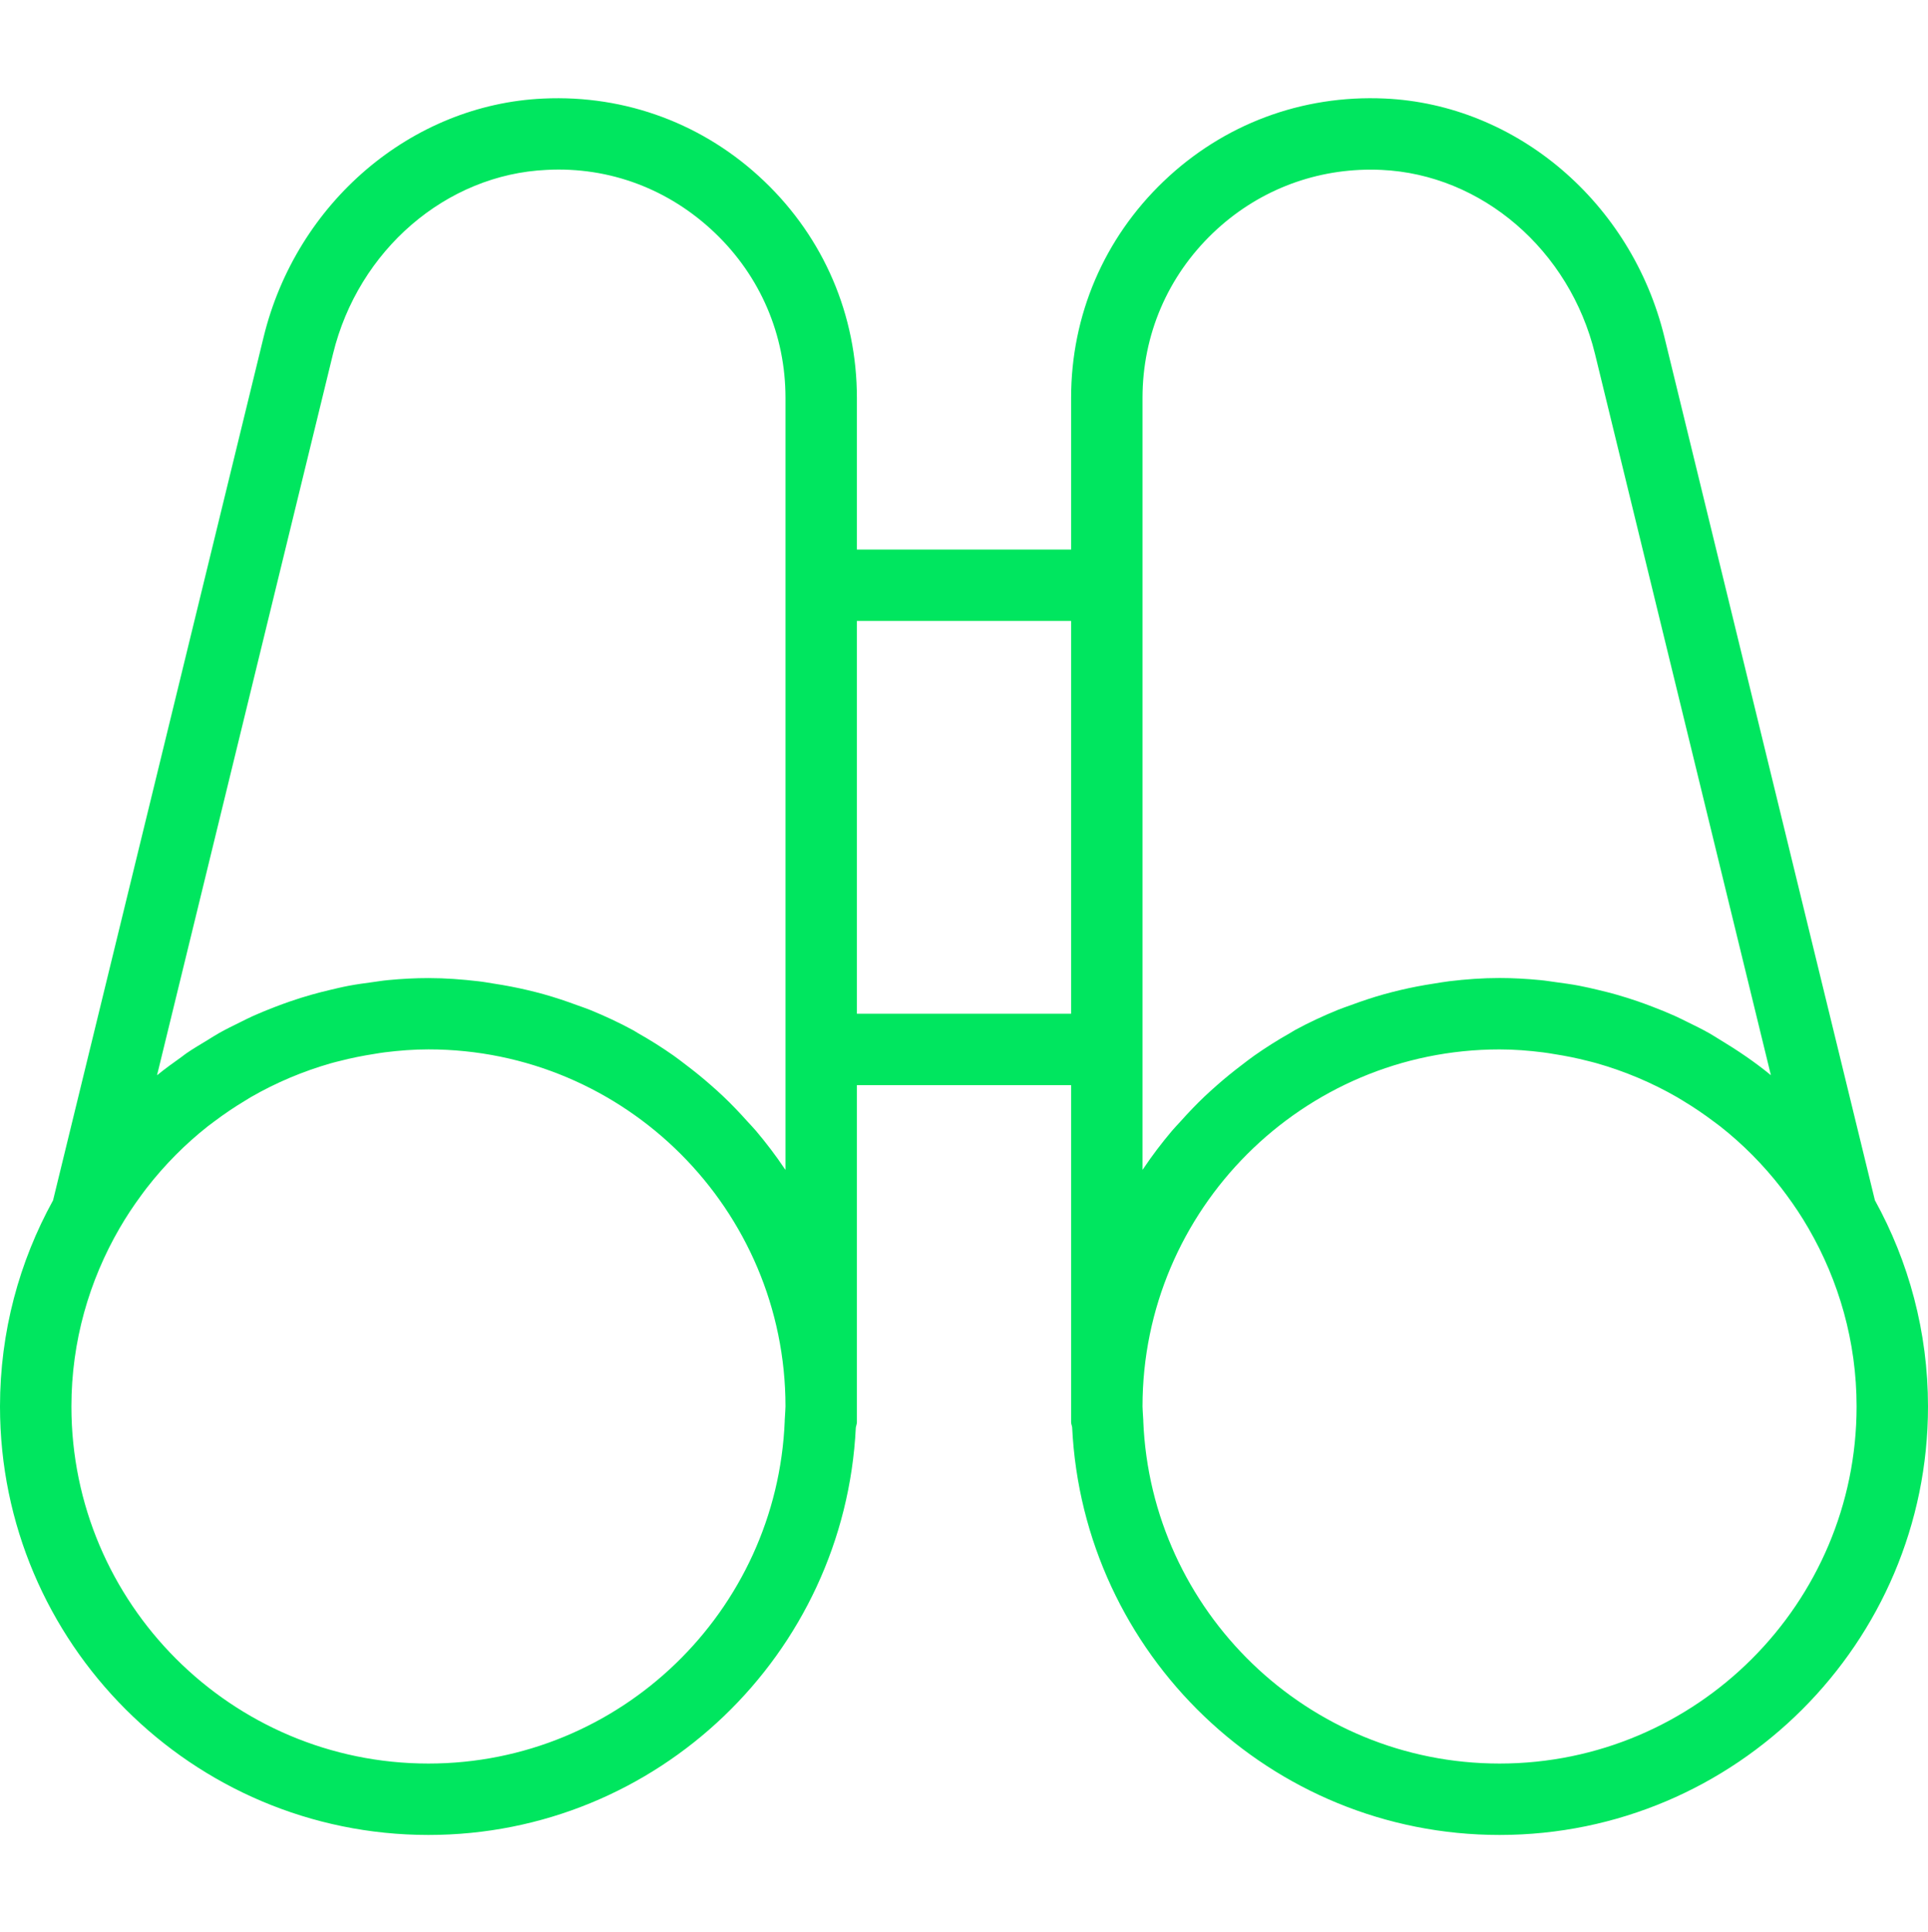 <svg width="512" height="513" viewBox="0 0 512 513" fill="none" xmlns="http://www.w3.org/2000/svg">
<g clip-path="url(#clip0_809_758)">
<path d="M497.901 318.723L441.989 89.471C433.275 53.773 402.726 27.737 367.701 26.163C345.704 25.177 324.892 32.971 309.039 48.122C293.177 63.292 284.444 83.725 284.444 105.656V145.923H227.556V105.656C227.556 83.725 218.823 63.292 202.961 48.132C187.108 32.971 166.229 25.148 144.299 26.172C109.265 27.746 78.715 53.782 70.011 89.48L14.089 318.742C5.129 334.994 0 353.644 0 373.479C0 436.218 51.039 487.257 113.778 487.257C174.63 487.257 224.341 439.195 227.271 379.054C227.347 378.58 227.556 378.153 227.556 377.66V373.489V288.155H284.444V373.489V377.66C284.444 378.125 284.653 378.533 284.719 378.978C287.611 439.157 337.342 487.257 398.222 487.257C460.961 487.257 512 436.218 512 373.479C512 353.634 506.871 334.984 497.901 318.723ZM113.778 468.294C61.497 468.294 18.963 425.76 18.963 373.479C18.963 356.213 23.675 340.057 31.782 326.091C33.526 323.085 35.432 320.212 37.471 317.444C37.973 316.761 38.466 316.078 38.988 315.414C43.757 309.289 49.199 303.8 55.201 299.068C55.742 298.642 56.301 298.253 56.842 297.836C59.496 295.835 62.255 293.967 65.1 292.261C65.612 291.948 66.114 291.625 66.636 291.322C73.339 287.463 80.517 284.438 88.007 282.305C88.766 282.087 89.534 281.907 90.302 281.717C93.279 280.949 96.303 280.342 99.356 279.868C100.305 279.717 101.243 279.546 102.201 279.432C106.022 278.958 109.881 278.655 113.778 278.655C166.059 278.655 208.593 321.189 208.593 373.47C208.593 374.228 208.498 374.949 208.479 375.698L208.384 377.262C208.384 377.281 208.393 377.3 208.393 377.319C206.355 427.817 164.76 468.294 113.778 468.294ZM200.789 300.32C200.05 299.438 199.244 298.632 198.476 297.779C196.428 295.484 194.313 293.266 192.085 291.151C191.042 290.156 189.971 289.198 188.89 288.25C186.709 286.325 184.453 284.495 182.13 282.741C181.049 281.926 179.987 281.082 178.878 280.305C175.834 278.171 172.686 276.18 169.434 274.35C169.007 274.113 168.609 273.819 168.183 273.592C164.485 271.572 160.654 269.799 156.729 268.187C155.572 267.713 154.377 267.334 153.202 266.898C150.338 265.836 147.437 264.869 144.469 264.034C143.038 263.636 141.606 263.266 140.146 262.925C137.188 262.223 134.191 261.654 131.148 261.19C129.801 260.981 128.465 260.725 127.099 260.574C122.719 260.062 118.291 259.72 113.778 259.72C110.175 259.72 106.591 259.919 103.045 260.261C101.585 260.393 100.162 260.64 98.721 260.83C96.702 261.105 94.692 261.37 92.7 261.749C90.908 262.081 89.154 262.508 87.4 262.925C85.836 263.304 84.281 263.684 82.735 264.129C80.82 264.67 78.924 265.267 77.046 265.912C75.729 266.367 74.43 266.85 73.131 267.343C71.177 268.092 69.243 268.87 67.338 269.723C66.171 270.245 65.034 270.823 63.886 271.392C61.962 272.34 60.027 273.279 58.159 274.331C57.107 274.919 56.102 275.583 55.078 276.209C53.191 277.346 51.295 278.465 49.484 279.707C49.01 280.03 48.574 280.409 48.1 280.741C45.928 282.286 43.757 283.841 41.7 285.529L88.434 93.975C95.156 66.402 118.481 46.321 145.152 45.116C161.963 44.225 177.778 50.303 189.857 61.851C201.937 73.39 208.593 88.949 208.593 105.656V155.405V278.664V310.645C208.517 310.541 208.431 310.446 208.356 310.332C206.023 306.843 203.482 303.515 200.789 300.32ZM227.556 269.183V164.886H284.444V269.183H227.556ZM303.407 310.645V278.664V155.405V105.656C303.407 88.949 310.063 73.39 322.143 61.842C333.54 50.957 348.302 45.05 364.004 45.05C364.952 45.05 365.89 45.069 366.848 45.116C393.519 46.321 416.844 66.402 423.566 93.975L470.281 285.51C466.024 282.011 461.435 278.911 456.695 276.057C455.746 275.488 454.827 274.881 453.869 274.341C451.963 273.26 449.991 272.302 448.019 271.335C446.91 270.795 445.819 270.235 444.691 269.733C442.766 268.87 440.813 268.083 438.831 267.324C437.551 266.831 436.271 266.357 434.982 265.912C433.095 265.267 431.189 264.66 429.255 264.11C427.719 263.674 426.174 263.285 424.619 262.916C422.855 262.498 421.092 262.072 419.3 261.74C417.318 261.361 415.308 261.095 413.288 260.82C411.847 260.63 410.415 260.384 408.955 260.251C405.409 259.91 401.825 259.701 398.222 259.701C393.709 259.701 389.272 260.033 384.901 260.555C383.535 260.716 382.208 260.962 380.852 261.171C377.809 261.636 374.812 262.204 371.854 262.906C370.404 263.257 368.962 263.617 367.531 264.015C364.563 264.85 361.662 265.817 358.798 266.879C357.623 267.315 356.428 267.694 355.271 268.168C351.346 269.78 347.506 271.553 343.817 273.573C343.391 273.81 342.993 274.094 342.566 274.331C339.314 276.161 336.166 278.152 333.122 280.286C332.013 281.063 330.951 281.897 329.87 282.722C327.547 284.476 325.291 286.306 323.11 288.231C322.029 289.189 320.958 290.146 319.915 291.132C317.687 293.247 315.572 295.465 313.524 297.76C312.756 298.613 311.95 299.429 311.211 300.301C308.518 303.496 305.977 306.824 303.644 310.313C303.569 310.446 303.483 310.541 303.407 310.645ZM398.222 468.294C347.24 468.294 305.645 427.817 303.607 377.329C303.607 377.31 303.616 377.291 303.616 377.272L303.521 375.707C303.502 374.958 303.407 374.238 303.407 373.479C303.407 321.198 345.941 278.664 398.222 278.664C402.119 278.664 405.978 278.968 409.799 279.451C410.757 279.565 411.695 279.736 412.644 279.887C415.706 280.361 418.731 280.968 421.708 281.736C422.466 281.935 423.234 282.106 423.983 282.324C431.474 284.457 438.661 287.482 445.374 291.35C445.876 291.644 446.36 291.957 446.862 292.251C449.735 293.977 452.513 295.854 455.196 297.883C455.718 298.281 456.258 298.651 456.77 299.059C462.801 303.8 468.262 309.308 473.041 315.462C473.534 316.097 474.017 316.751 474.501 317.406C476.568 320.203 478.502 323.123 480.265 326.176C488.334 340.114 493.037 356.242 493.037 373.479C493.037 425.76 450.503 468.294 398.222 468.294Z" fill="#00E65F"/>
</g>
<defs>
<clipPath id="clip0_809_758">
<rect width="512" height="512" fill="white" transform="translate(0 0.667)"/>
</clipPath>
</defs>
</svg>
